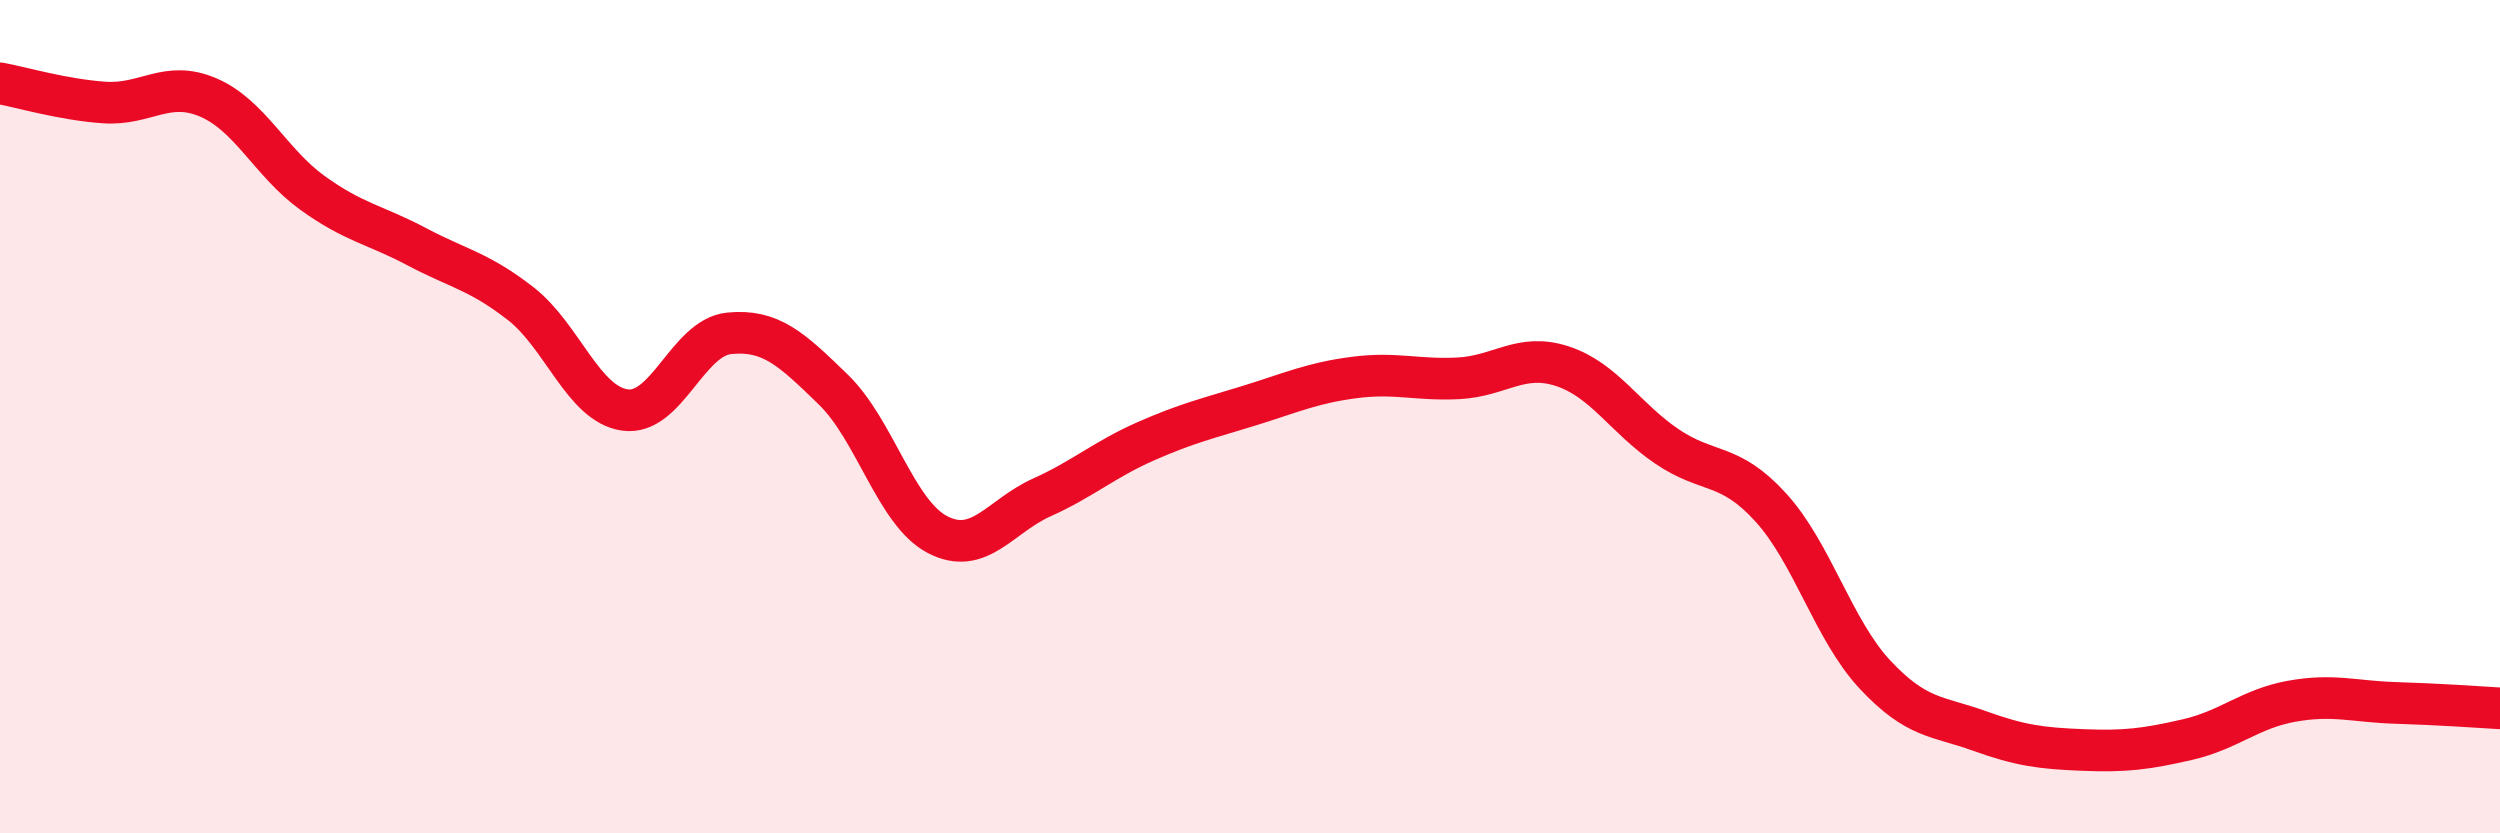 
    <svg width="60" height="20" viewBox="0 0 60 20" xmlns="http://www.w3.org/2000/svg">
      <path
        d="M 0,2 C 0.5,2.09 1.5,2.39 2.5,2.46 C 3.5,2.53 4,1.91 5,2.34 C 6,2.77 6.5,3.91 7.5,4.63 C 8.5,5.35 9,5.39 10,5.92 C 11,6.45 11.5,6.51 12.5,7.29 C 13.5,8.07 14,9.7 15,9.84 C 16,9.98 16.5,8.1 17.5,8 C 18.5,7.9 19,8.38 20,9.35 C 21,10.32 21.5,12.31 22.5,12.83 C 23.5,13.35 24,12.39 25,11.94 C 26,11.49 26.5,11.03 27.5,10.59 C 28.5,10.15 29,10.04 30,9.73 C 31,9.42 31.5,9.19 32.5,9.06 C 33.5,8.93 34,9.13 35,9.08 C 36,9.03 36.5,8.46 37.5,8.79 C 38.5,9.12 39,10.03 40,10.71 C 41,11.39 41.5,11.08 42.5,12.18 C 43.5,13.28 44,15.12 45,16.19 C 46,17.26 46.5,17.18 47.5,17.54 C 48.5,17.9 49,17.96 50,18 C 51,18.04 51.5,17.98 52.5,17.75 C 53.5,17.52 54,17.01 55,16.83 C 56,16.65 56.5,16.84 57.5,16.87 C 58.5,16.9 59.5,16.97 60,17L60 20L0 20Z"
        fill="#EB0A25"
        opacity="0.1"
        stroke-linecap="round"
        stroke-linejoin="round"
      />
      <path
        d="M 0,2 C 0.5,2.09 1.5,2.39 2.5,2.46 C 3.5,2.53 4,1.91 5,2.34 C 6,2.77 6.5,3.91 7.5,4.63 C 8.5,5.35 9,5.39 10,5.92 C 11,6.45 11.5,6.51 12.5,7.29 C 13.5,8.07 14,9.7 15,9.84 C 16,9.98 16.5,8.1 17.5,8 C 18.5,7.9 19,8.38 20,9.35 C 21,10.32 21.5,12.31 22.5,12.83 C 23.5,13.35 24,12.39 25,11.94 C 26,11.49 26.5,11.03 27.5,10.59 C 28.5,10.15 29,10.04 30,9.73 C 31,9.42 31.5,9.19 32.5,9.06 C 33.5,8.93 34,9.13 35,9.08 C 36,9.03 36.5,8.46 37.5,8.79 C 38.5,9.12 39,10.03 40,10.71 C 41,11.39 41.5,11.08 42.5,12.18 C 43.5,13.28 44,15.12 45,16.19 C 46,17.26 46.5,17.18 47.5,17.54 C 48.5,17.9 49,17.96 50,18 C 51,18.04 51.5,17.98 52.5,17.75 C 53.5,17.52 54,17.01 55,16.83 C 56,16.65 56.5,16.84 57.5,16.87 C 58.5,16.9 59.5,16.97 60,17"
        stroke="#EB0A25"
        stroke-width="1"
        fill="none"
        stroke-linecap="round"
        stroke-linejoin="round"
      />
    </svg>
  